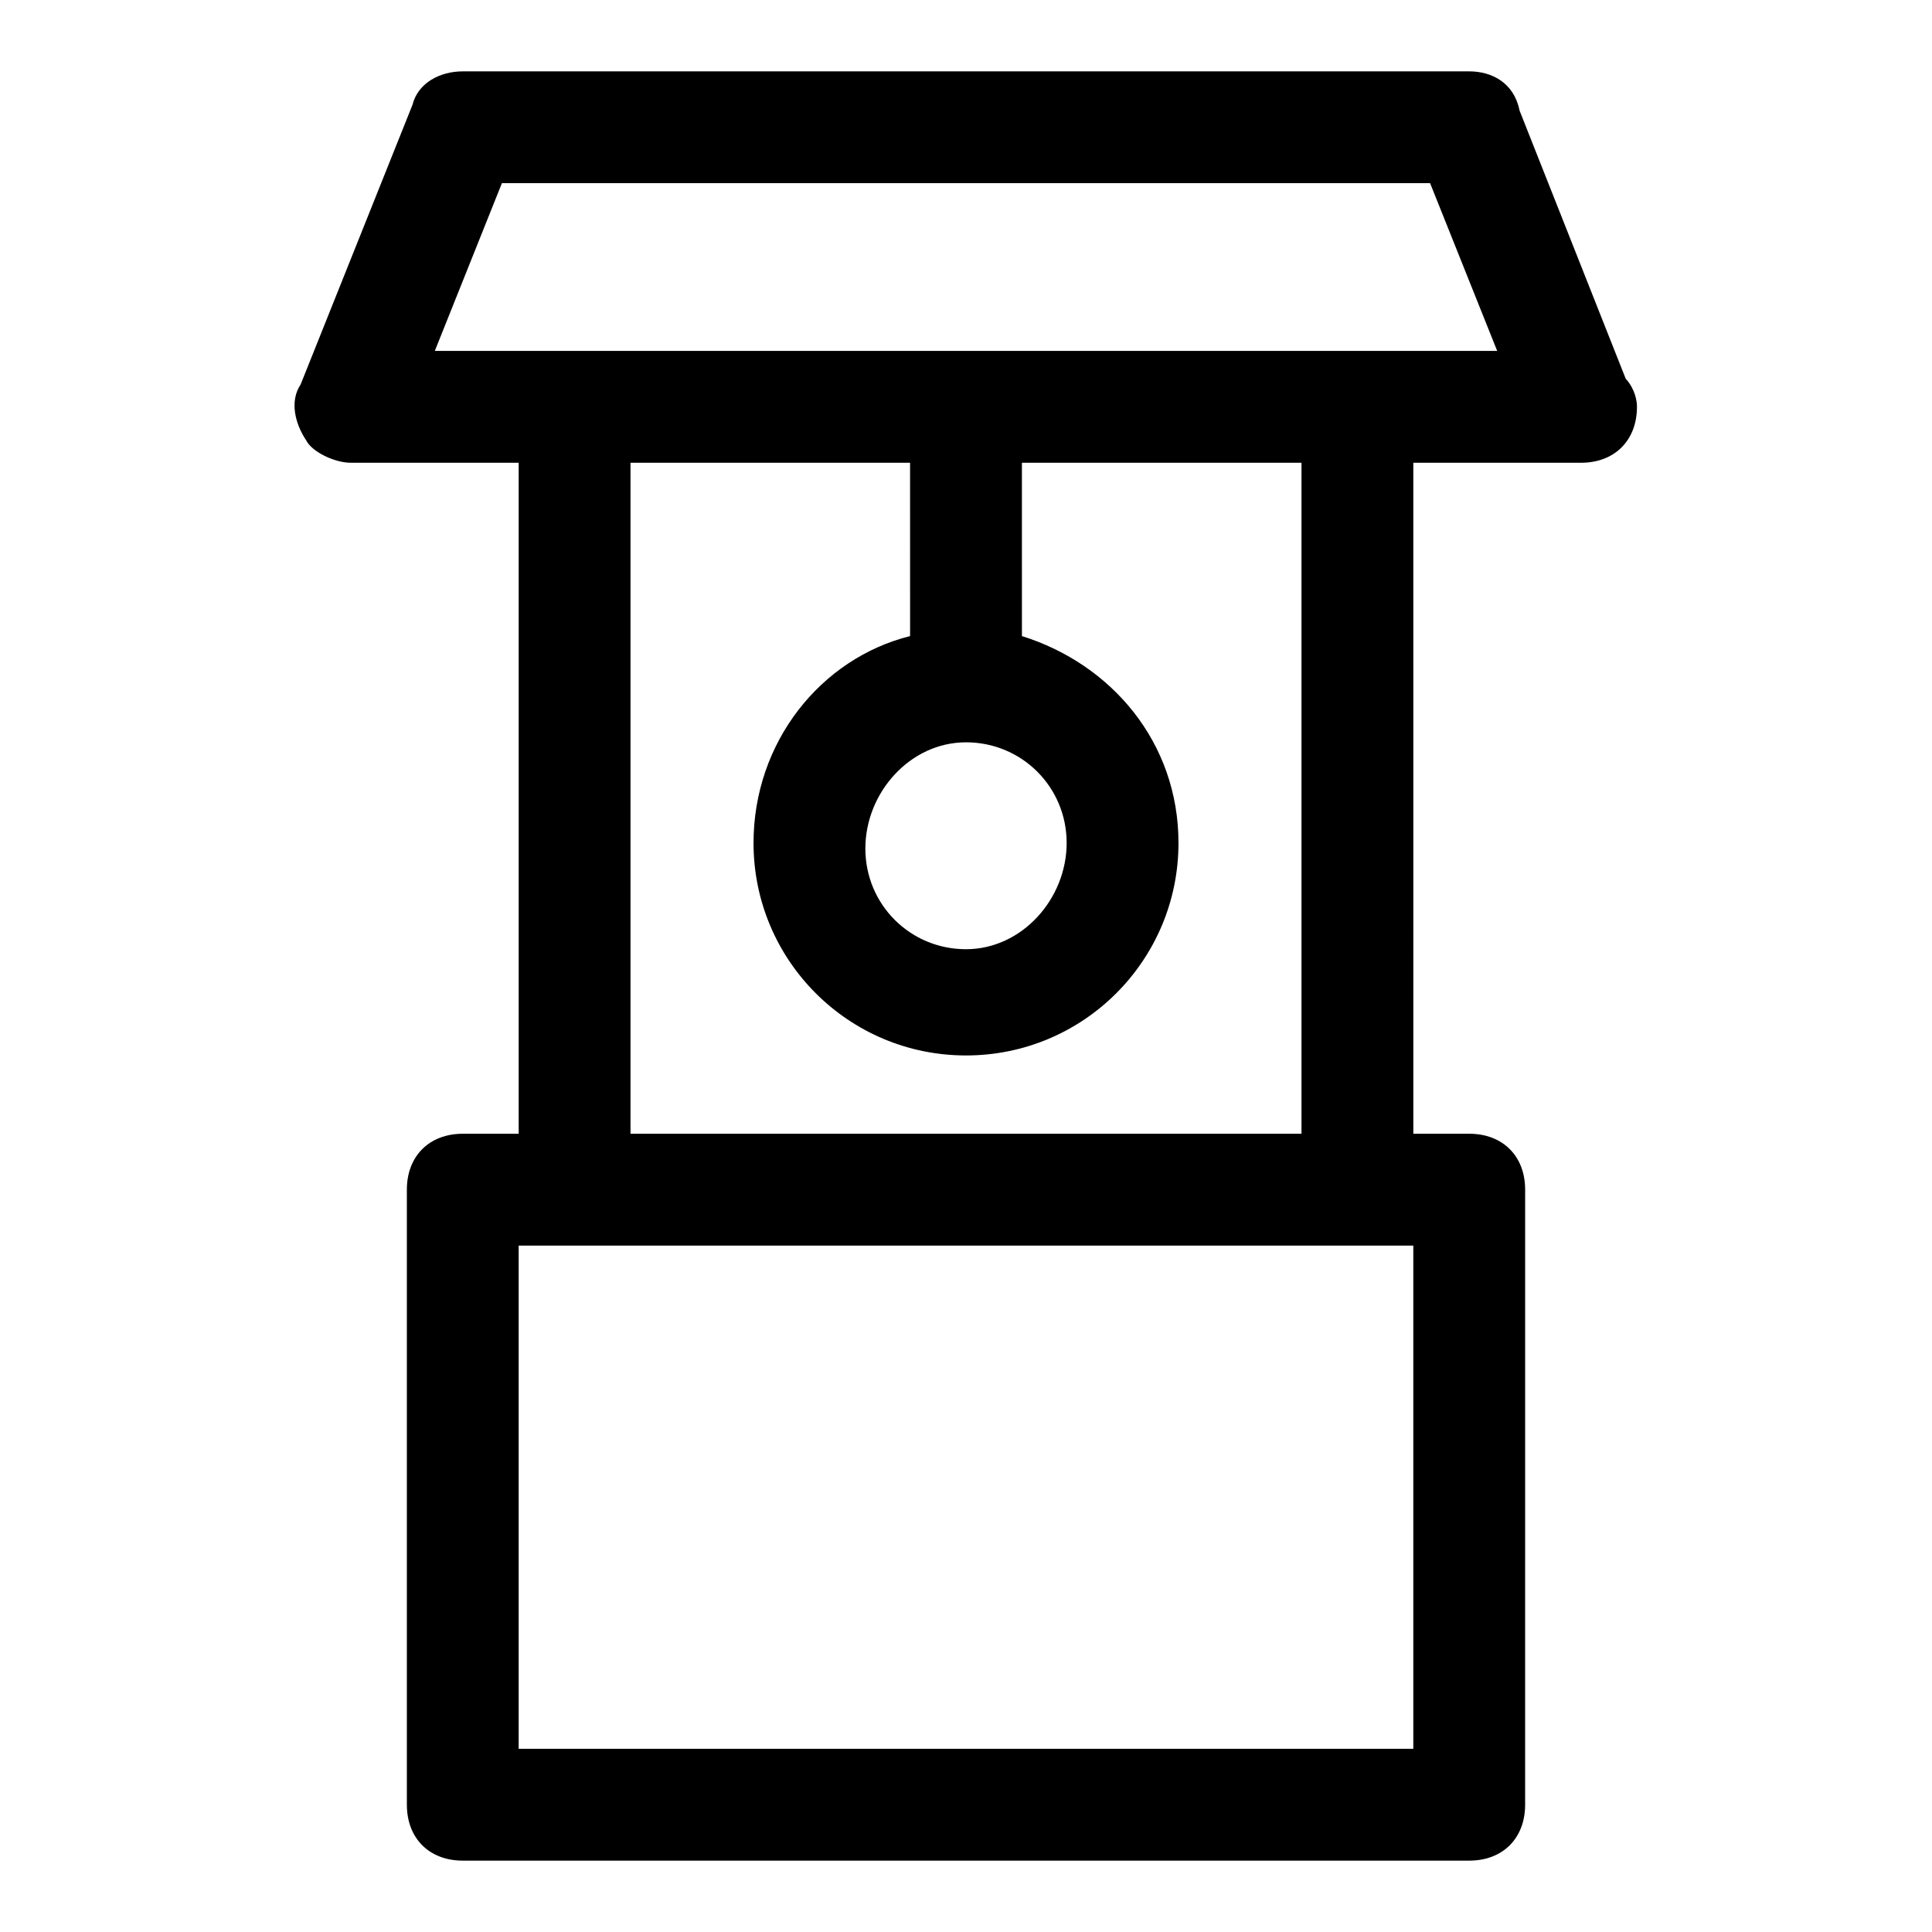 <?xml version="1.0" encoding="UTF-8"?>
<!-- Uploaded to: ICON Repo, www.iconrepo.com, Generator: ICON Repo Mixer Tools -->
<svg fill="#000000" width="800px" height="800px" version="1.1" viewBox="144 144 512 512" xmlns="http://www.w3.org/2000/svg">
 <path d="m225.15 260.71c1.48 2.961 7.406 5.926 11.852 5.926h44.453v177.82h-14.816c-8.891 0-14.816 5.926-14.816 14.816v163c0 8.891 5.926 14.816 14.816 14.816h266.72c8.891 0 14.816-5.926 14.816-14.816l0.004-163c0-8.891-5.926-14.816-14.816-14.816h-14.816l-0.004-177.82h44.453c8.891 0 14.816-5.926 14.816-14.816 0-2.965-1.48-5.926-2.965-7.41l-28.152-71.125c-1.48-7.41-7.41-10.375-13.336-10.375h-266.72c-5.926 0-11.855 2.965-13.336 8.891l-29.637 74.09c-2.961 4.445-1.48 10.375 1.484 14.82zm293.39 346.74h-237.09v-133.36h237.09zm-133.36-294.88c-23.707 5.926-41.488 28.152-41.488 54.828 0 31.117 25.191 56.309 56.309 56.309s56.309-25.191 56.309-56.309c0-26.672-17.781-47.418-41.488-54.828l-0.004-45.938h74.09v177.82h-177.82v-177.82h74.09zm14.82 28.152c14.816 0 26.672 11.855 26.672 26.672 0 14.82-11.855 28.156-26.672 28.156s-26.672-11.855-26.672-26.672c0-14.82 11.852-28.156 26.672-28.156zm-122.99-148.18h245.98l17.781 44.453h-281.54z"/>
</svg>